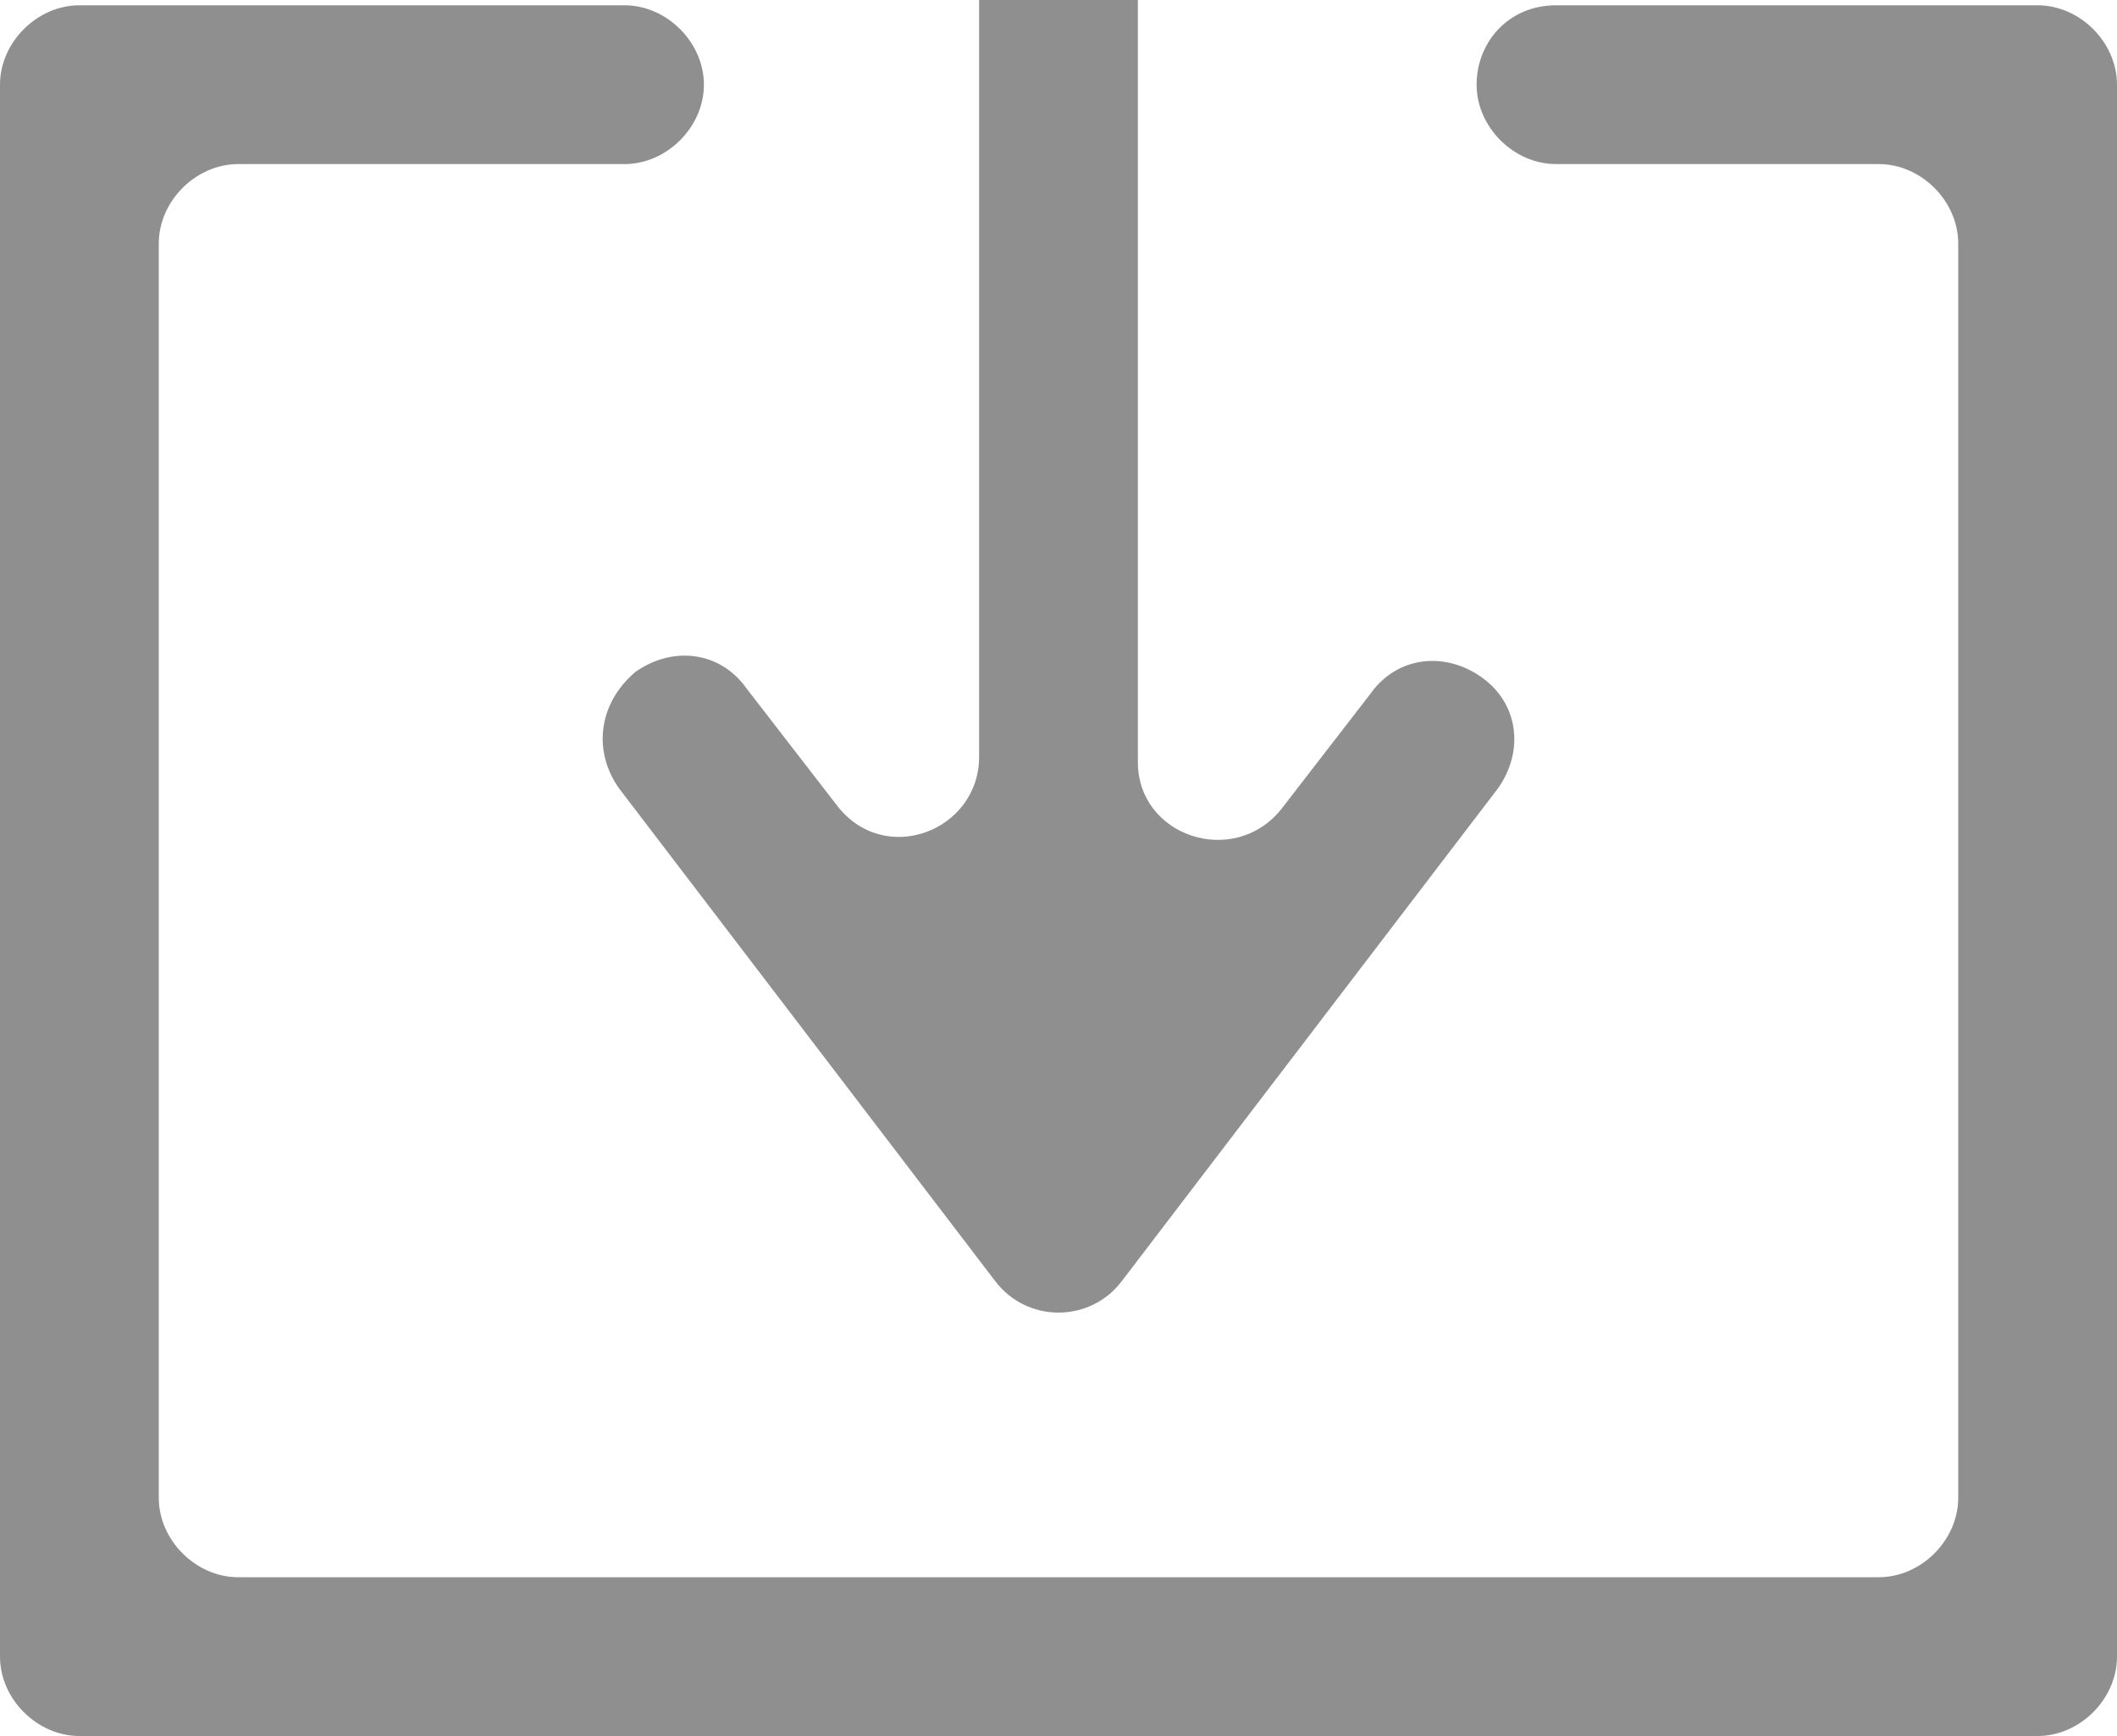 <?xml version="1.0" encoding="utf-8"?>
<!-- Generator: Adobe Illustrator 24.3.0, SVG Export Plug-In . SVG Version: 6.00 Build 0)  -->
<svg version="1.1" id="圖層_1" xmlns="http://www.w3.org/2000/svg" xmlns:xlink="http://www.w3.org/1999/xlink" x="0px" y="0px"
	 width="40px" height="32.8px" viewBox="0 0 40 32.8" style="enable-background:new 0 0 40 32.8;" xml:space="preserve">
<style type="text/css">
	.st0{fill:#8F8F90;}
</style>
<g>
	<g>
		<path class="st0" d="M27.9,1.6L27.9,1.6c0,0.8,0.7,1.5,1.5,1.5h6.1c0.8,0,1.5,0.7,1.5,1.5v23.7c0,0.8-0.7,1.5-1.5,1.5h-31
			c-0.8,0-1.5-0.7-1.5-1.5V4.6c0-0.8,0.7-1.5,1.5-1.5h7.3c0.8,0,1.5-0.7,1.5-1.5v0c0-0.8-0.7-1.5-1.5-1.5H1.5C0.7,0.1,0,0.8,0,1.6
			v29.7c0,0.8,0.7,1.5,1.5,1.5h37c0.8,0,1.5-0.7,1.5-1.5V1.6c0-0.8-0.7-1.5-1.5-1.5h-9.1C28.5,0.1,27.9,0.8,27.9,1.6z"/>
		<path class="st0" d="M11.7,14.9l7.1,9.3c0.6,0.8,1.8,0.8,2.4,0l7.1-9.3c0.5-0.7,0.4-1.6-0.3-2.1l0,0c-0.7-0.5-1.6-0.4-2.1,0.3
			l-1.7,2.2c-0.9,1.1-2.7,0.5-2.7-0.9V9.5V3.1v-3V0h-3v0.1v3v6.4v4.8c0,1.4-1.8,2.1-2.7,0.9L14.1,13c-0.5-0.7-1.4-0.8-2.1-0.3l0,0
			C11.3,13.3,11.2,14.2,11.7,14.9z"/>
	</g>
</g>
</svg>
